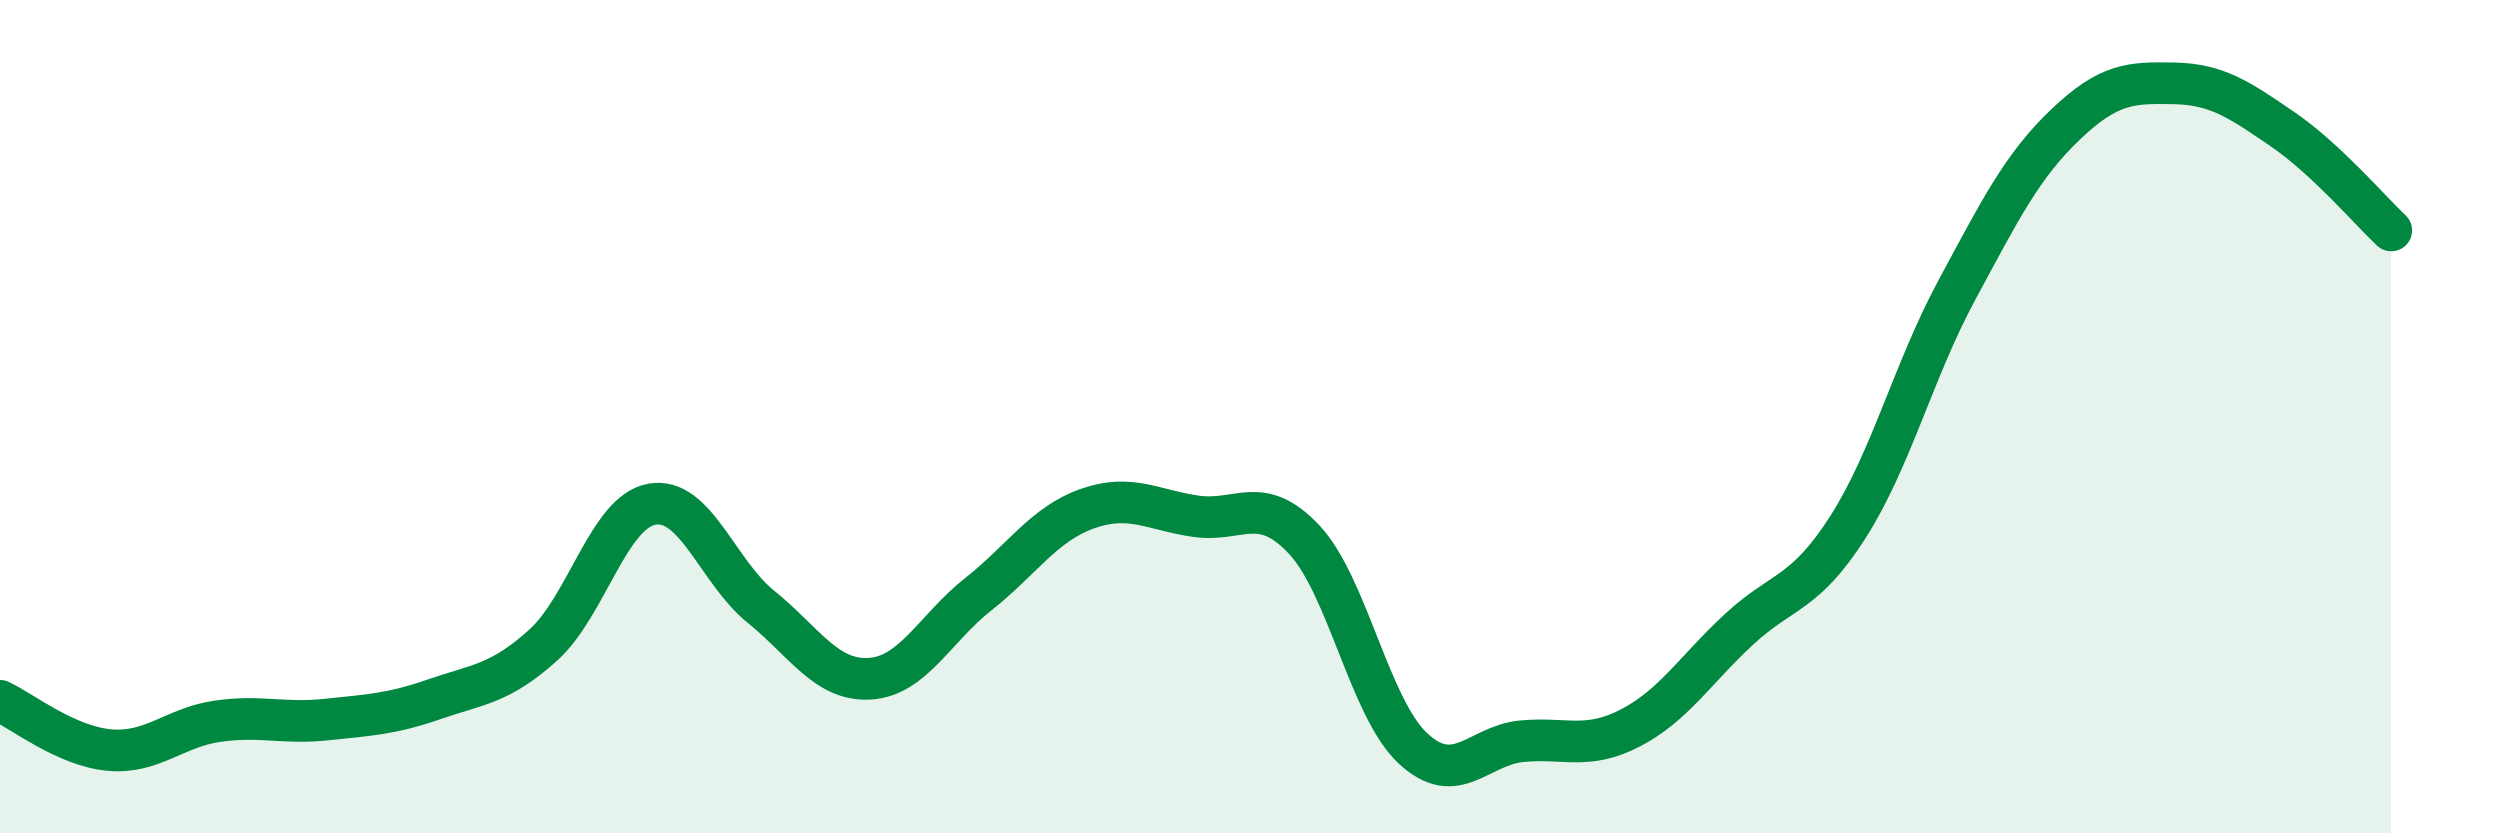 
    <svg width="60" height="20" viewBox="0 0 60 20" xmlns="http://www.w3.org/2000/svg">
      <path
        d="M 0,16.82 C 0.52,17.06 1.57,17.9 2.61,18 C 3.65,18.1 4.18,17.46 5.22,17.31 C 6.26,17.16 6.79,17.38 7.83,17.27 C 8.87,17.16 9.39,17.14 10.43,16.78 C 11.47,16.42 12,16.42 13.04,15.48 C 14.08,14.54 14.61,12.28 15.65,12.1 C 16.69,11.92 17.22,13.72 18.26,14.56 C 19.3,15.4 19.83,16.35 20.87,16.29 C 21.91,16.23 22.44,15.08 23.48,14.26 C 24.52,13.44 25.05,12.58 26.09,12.21 C 27.13,11.84 27.66,12.24 28.7,12.39 C 29.74,12.54 30.26,11.84 31.3,12.95 C 32.34,14.06 32.87,16.99 33.91,17.96 C 34.95,18.93 35.48,17.89 36.52,17.79 C 37.56,17.69 38.09,18.01 39.13,17.47 C 40.17,16.93 40.7,16.06 41.74,15.1 C 42.78,14.14 43.31,14.28 44.35,12.65 C 45.39,11.02 45.92,8.9 46.96,6.97 C 48,5.04 48.53,3.98 49.57,2.99 C 50.61,2 51.13,1.98 52.17,2 C 53.21,2.02 53.74,2.39 54.78,3.1 C 55.82,3.81 56.87,5.04 57.39,5.53L57.39 20L0 20Z"
        fill="#008740"
        opacity="0.1"
        stroke-linecap="round"
        stroke-linejoin="round"
      />
      <path
        d="M 0,16.82 C 0.52,17.06 1.57,17.9 2.61,18 C 3.65,18.1 4.18,17.46 5.22,17.31 C 6.26,17.16 6.79,17.38 7.83,17.27 C 8.87,17.16 9.39,17.14 10.43,16.78 C 11.47,16.42 12,16.42 13.04,15.48 C 14.08,14.54 14.61,12.28 15.65,12.1 C 16.69,11.92 17.22,13.72 18.26,14.56 C 19.3,15.4 19.83,16.35 20.87,16.29 C 21.91,16.23 22.44,15.08 23.48,14.26 C 24.52,13.44 25.05,12.58 26.09,12.21 C 27.13,11.84 27.66,12.24 28.7,12.39 C 29.74,12.54 30.26,11.84 31.3,12.95 C 32.34,14.06 32.87,16.99 33.91,17.96 C 34.95,18.93 35.48,17.89 36.52,17.79 C 37.56,17.69 38.09,18.01 39.13,17.47 C 40.17,16.93 40.7,16.06 41.74,15.1 C 42.78,14.14 43.31,14.28 44.35,12.65 C 45.39,11.02 45.92,8.9 46.96,6.97 C 48,5.04 48.53,3.98 49.57,2.99 C 50.61,2 51.13,1.98 52.17,2 C 53.21,2.02 53.74,2.39 54.78,3.1 C 55.82,3.81 56.87,5.04 57.39,5.53"
        stroke="#008740"
        stroke-width="1"
        fill="none"
        stroke-linecap="round"
        stroke-linejoin="round"
      />
    </svg>
  